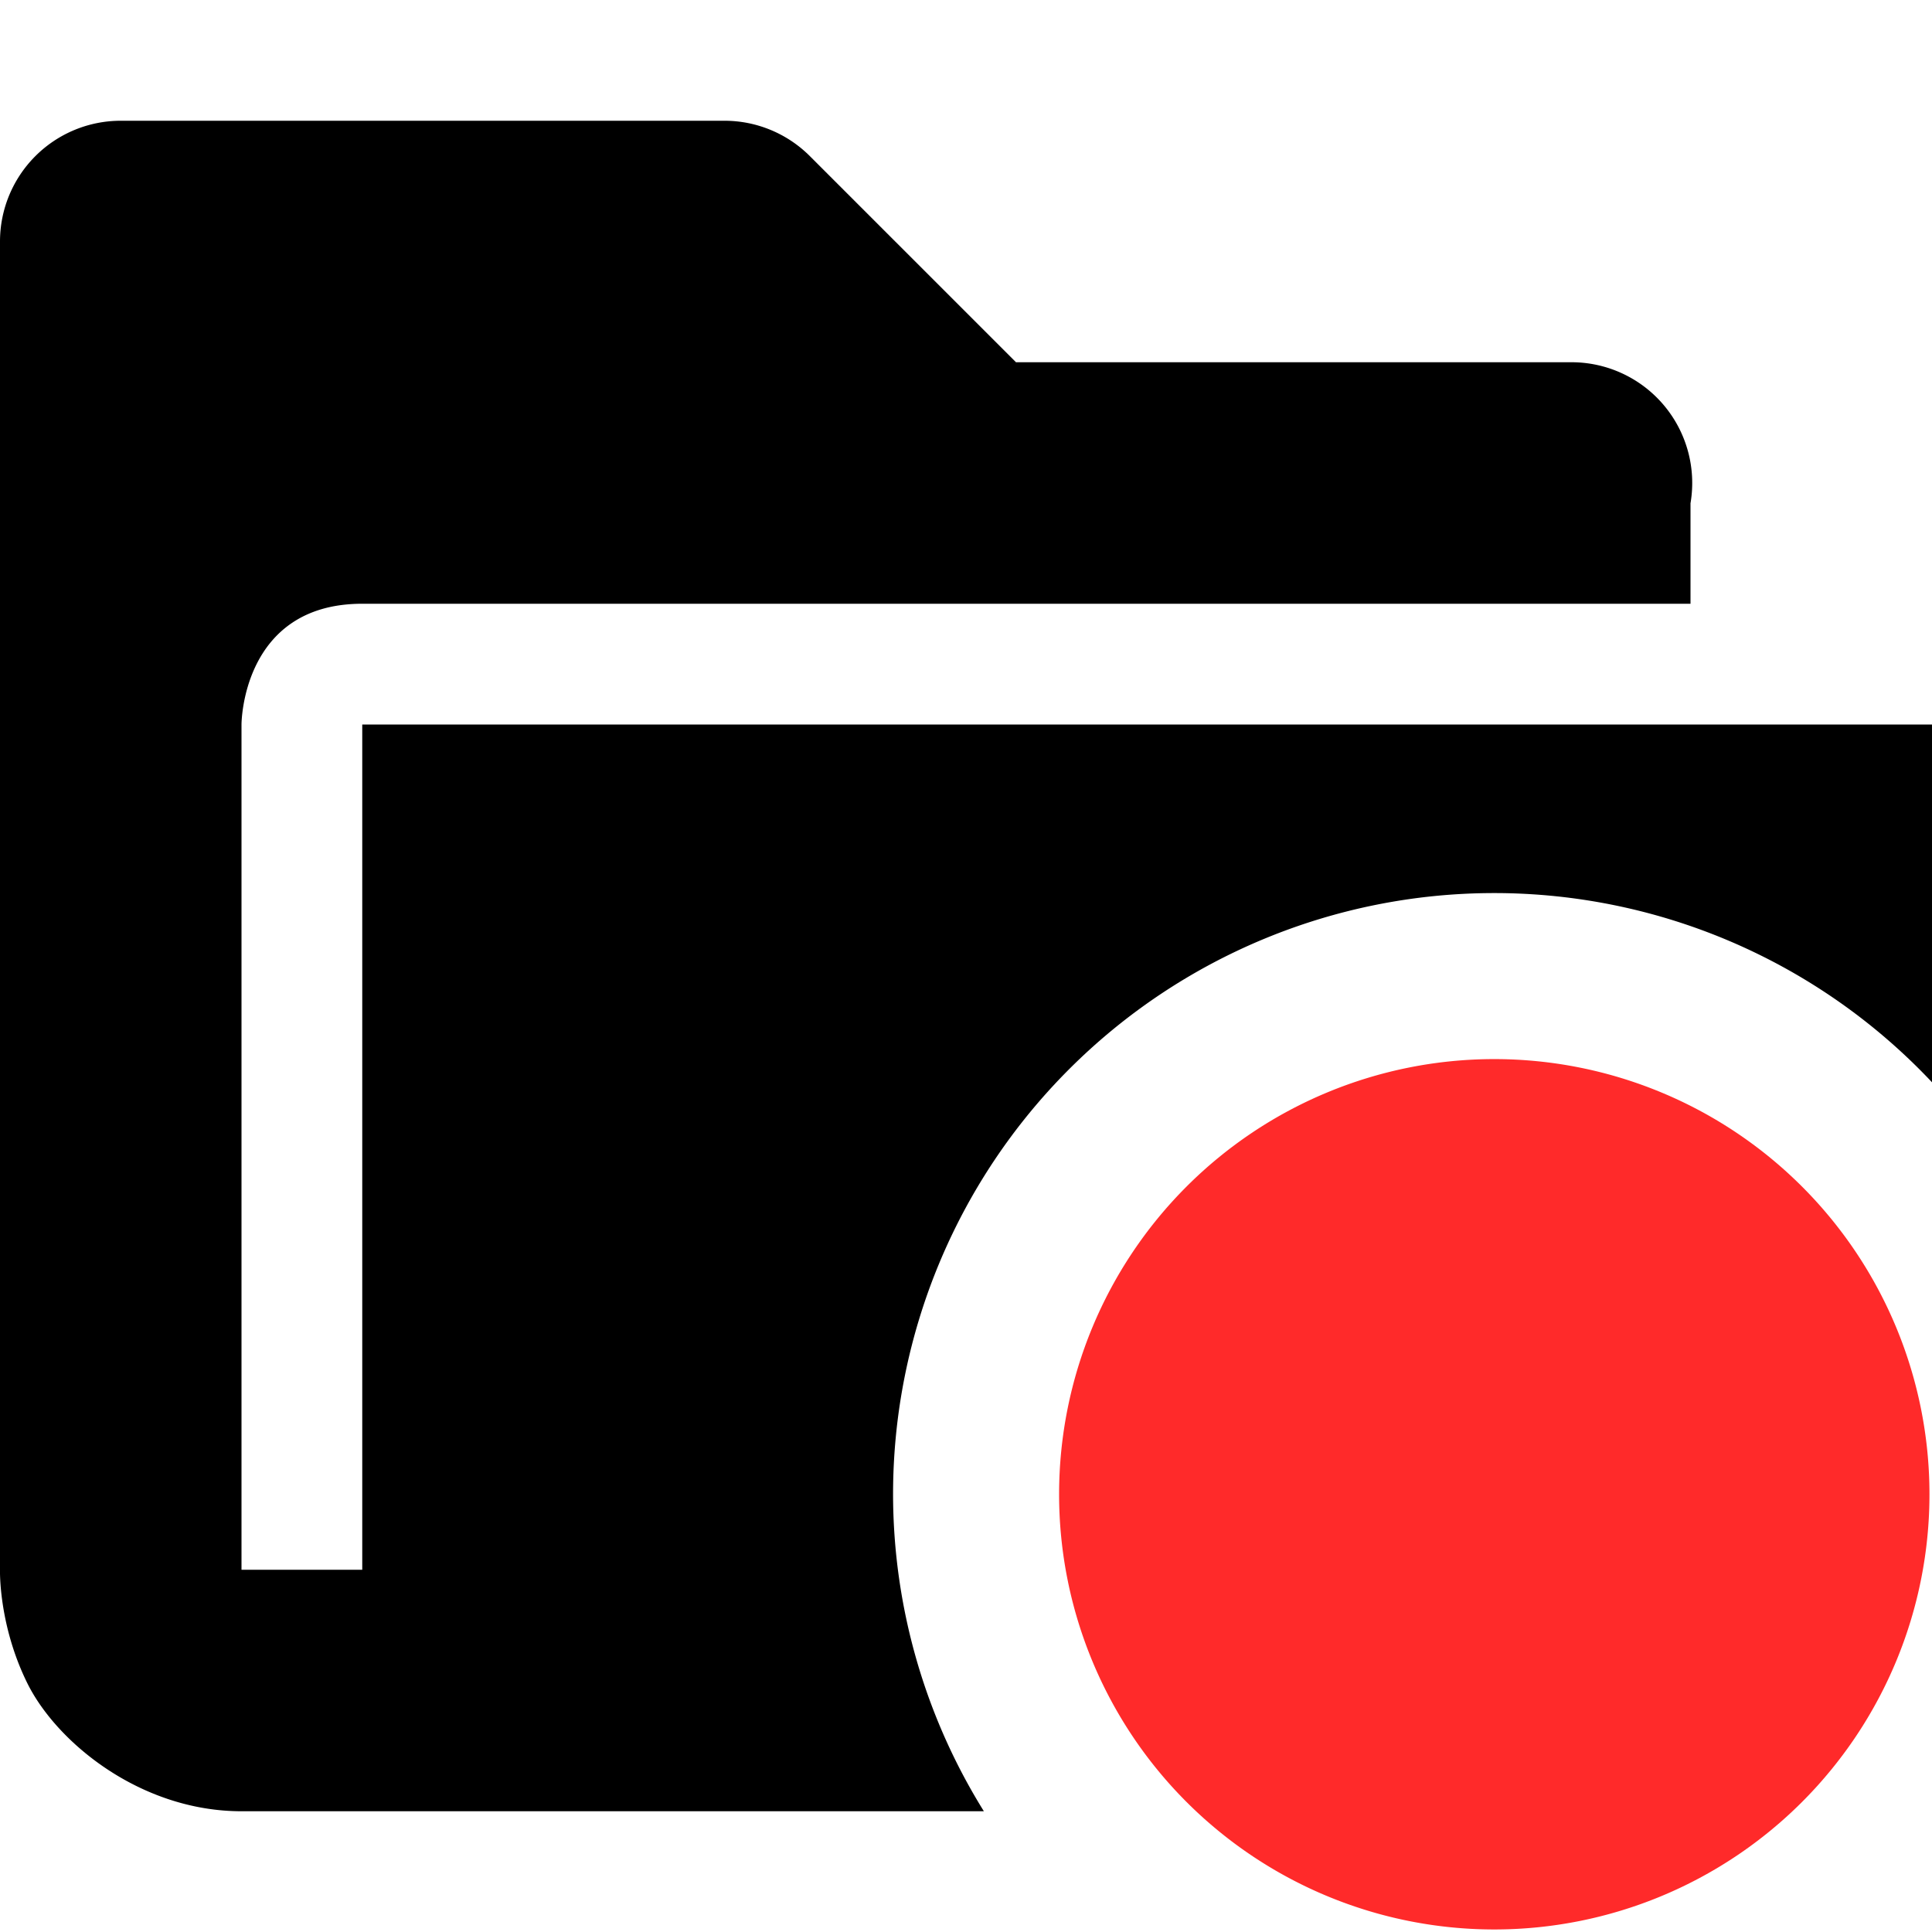 <?xml version="1.0" encoding="UTF-8" standalone="no"?>
<svg
   width="16"
   height="16"
   version="1.1"
   id="svg4"
   sodipodi:docname="folder-symbolic-red.svg"
   inkscape:version="1.2.1 (9c6d41e410, 2022-07-14)"
   xmlns:inkscape="http://www.inkscape.org/namespaces/inkscape"
   xmlns:sodipodi="http://sodipodi.sourceforge.net/DTD/sodipodi-0.dtd"
   xmlns="http://www.w3.org/2000/svg"
   xmlns:svg="http://www.w3.org/2000/svg">
  <defs
     id="defs8" />
  <sodipodi:namedview
     id="namedview6"
     pagecolor="#ffffff"
     bordercolor="#666666"
     borderopacity="1.0"
     inkscape:showpageshadow="2"
     inkscape:pageopacity="0.0"
     inkscape:pagecheckerboard="0"
     inkscape:deskcolor="#d1d1d1"
     showgrid="false"
     inkscape:zoom="32"
     inkscape:cx="2.09375"
     inkscape:cy="5.84375"
     inkscape:window-width="1920"
     inkscape:window-height="1017"
     inkscape:window-x="-8"
     inkscape:window-y="-8"
     inkscape:window-maximized="1"
     inkscape:current-layer="svg4" />
  <path
     id="path2"
     style="line-height:normal;font-variant-ligatures:normal;font-variant-position:normal;font-variant-caps:normal;font-variant-numeric:normal;font-variant-alternates:normal;font-feature-settings:normal;text-indent:0;text-align:start;text-decoration-line:none;text-decoration-style:solid;text-decoration-color:#000000;text-transform:none;text-orientation:mixed;white-space:normal;shape-padding:0;display:inline;isolation:auto;mix-blend-mode:normal;solid-color:#000000;solid-opacity:1"
     d="M 1 1 A 1 1 0 0 0 0 2 L 0 13 C 0 13 -0.014 13.459 0.23 13.947 C 0.476 14.436 1.168 15 2 15 L 8.148 15 A 4.979 4.979 0 0 1 7.396 12.375 A 4.979 4.979 0 0 1 12.375 7.396 A 4.979 4.979 0 0 1 16 8.963 L 16 6 L 3 6 L 3 13 L 2 13 L 2 6 C 2 6 2 5 3 5 L 14 5 L 14 4.168 A 1 1 0 0 0 13 3 L 8.414 3 L 6.707 1.293 A 1 1 0 0 0 6 1 L 1 1 z " />
  <g
     inkscape:groupmode="layer"
     id="layer1"
     inkscape:label="Layer 1">
    <path
       id="path854"
       class="error"
       style="fill:#ff2a2a;stroke:none;stroke-width:0;stroke-linecap:round;stroke-miterlimit:4;stroke-dasharray:none"
       d="M 15.979,12.375 A 3.604,3.604 0 0 1 12.375,15.979 3.604,3.604 0 0 1 8.771,12.375 3.604,3.604 0 0 1 12.375,8.771 3.604,3.604 0 0 1 15.979,12.375 Z" />
  </g>
</svg>
